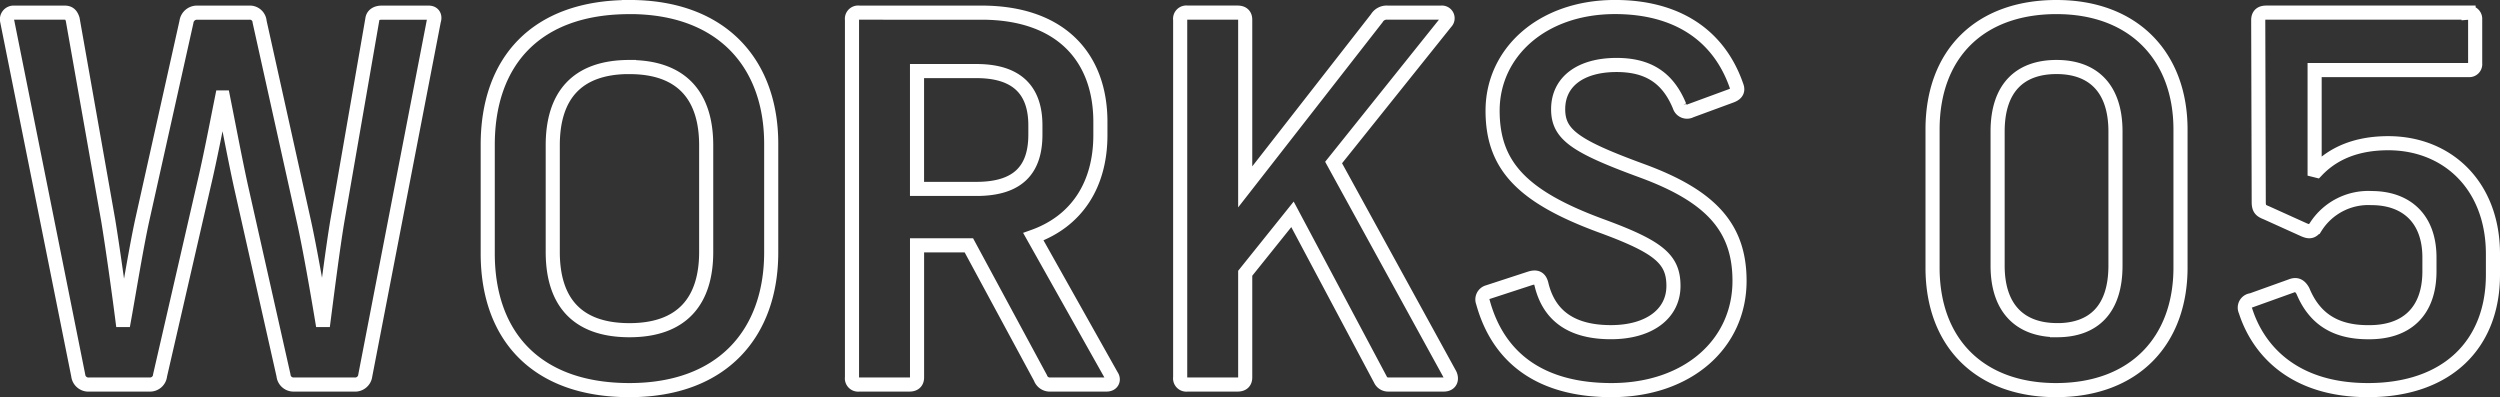 <svg xmlns="http://www.w3.org/2000/svg" width="354.306" height="56.288" viewBox="0 0 354.306 56.288">
  <rect x="0" y="0" width="354.306" height="56.288" fill="#333333" stroke="none"/>
  <path id="パス_690" data-name="パス 690" d="M62.784-52.7h-6.7c-.648,0-1.224.288-1.3.936L49.824-23.184c-.648,3.888-1.44,10.152-1.944,14.04h-.216c-.648-3.888-1.728-10.152-2.592-14.04L38.808-51.408A1.386,1.386,0,0,0,37.3-52.7H30.024a1.5,1.5,0,0,0-1.584,1.3l-6.264,28.08C21.312-19.368,20.3-13.1,19.584-9.144h-.216C18.864-13.1,18-19.3,17.352-23.256l-5.04-28.512c-.216-.648-.5-.936-1.152-.936H3.96a.94.94,0,0,0-.936,1.152L13.1-1.3A1.452,1.452,0,0,0,14.688,0h8.5A1.428,1.428,0,0,0,24.7-1.3l6.192-26.928c.936-3.96,1.8-8.5,2.592-12.456h.144c.792,3.96,1.656,8.568,2.52,12.528L42.192-1.3A1.428,1.428,0,0,0,43.7,0h8.5a1.452,1.452,0,0,0,1.584-1.3L63.5-51.552C63.72-52.2,63.432-52.7,62.784-52.7Zm28.44-.792c-13.248,0-20.088,7.7-20.088,19.512v15.408C71.136-6.912,77.976.792,91.224.792s20.088-8.136,20.088-19.512V-34.128C111.312-45.36,104.472-53.5,91.224-53.5Zm0,8.5c7.488,0,10.872,4.176,10.872,11.088v15.12C102.1-11.88,98.712-7.7,91.224-7.7c-7.56,0-10.872-4.176-10.872-11.088v-15.12C80.352-40.824,83.664-45,91.224-45ZM159.552-1.224,148.464-20.952c6.264-2.232,9.5-7.488,9.5-14.4v-1.872c0-9.072-5.544-15.48-16.848-15.48H123.768A.881.881,0,0,0,122.76-51.7V-1.008A.881.881,0,0,0,123.768,0H130.9c.72,0,1.08-.36,1.08-1.008v-18.72h7.344L149.472-.936a1.409,1.409,0,0,0,1.44.936h7.92C159.7,0,159.912-.72,159.552-1.224Zm-27.576-43.2H140.4c5.976,0,8.352,2.952,8.352,7.7v1.3c0,4.9-2.376,7.7-8.352,7.7h-8.424ZM207.5-1.44,191.016-31.464l15.912-19.872a.8.8,0,0,0-.648-1.368h-7.632a1.617,1.617,0,0,0-1.512.792l-18.648,23.9V-51.7c0-.648-.36-1.008-1.08-1.008H170.28a.881.881,0,0,0-1.008,1.008V-1.008A.881.881,0,0,0,170.28,0h7.128c.72,0,1.08-.36,1.08-1.008v-14.76l6.7-8.352L197.64-.72a1.207,1.207,0,0,0,1.152.72h7.848C207.5,0,207.864-.648,207.5-1.44ZM230.9-53.5c-10.368,0-17.352,6.48-17.352,14.688,0,7.776,4.176,12.168,15.264,16.272,8.28,3.024,10.368,4.752,10.368,8.568,0,3.96-3.456,6.552-8.856,6.552-5.472,0-8.784-2.232-9.864-6.84-.216-.792-.648-1.08-1.584-.792L212.9-13.1a1.076,1.076,0,0,0-.72,1.44C214.416-3.528,220.608.792,230.4.792c10.8,0,18.144-6.552,18.144-15.48,0-7.488-3.96-11.952-13.68-15.552-9.648-3.528-12.024-5.184-12.024-8.784,0-3.888,3.168-6.264,8.28-6.264,4.464,0,7.272,1.8,8.928,5.832a1.1,1.1,0,0,0,1.584.648L247.32-40.9c.792-.288,1.08-.72.792-1.44C245.592-49.608,239.544-53.5,230.9-53.5ZM293.4.792c11.16,0,17.64-7.056,17.64-17.352V-36.144c0-10.3-6.552-17.352-17.568-17.352C282.6-53.5,275.9-46.872,275.9-36.144V-16.56C275.9-5.832,282.672.792,293.4.792Zm.144-8.5c-5.112,0-8.424-2.952-8.424-9.144V-35.856c0-6.264,3.24-9.144,8.352-9.144s8.352,2.952,8.352,9.144v19.008C301.824-10.584,298.656-7.7,293.544-7.7Zm58.32-45H323.208c-.72,0-1.152.288-1.152,1.08l.072,25.776c0,1.008.36,1.224,1.08,1.512l5.256,2.376c.792.36,1.224.36,1.728-.36a8.827,8.827,0,0,1,7.92-4.1c4.824,0,8.208,2.808,8.208,8.424v1.944c0,5.76-3.312,8.712-8.712,8.64-4.752,0-7.632-2.016-9.216-5.832-.432-.792-.936-1.008-1.656-.72l-5.616,2.016a1.056,1.056,0,0,0-.864,1.512C322.056-4.824,327.1.792,337.608.792c11.376,0,17.712-6.624,17.712-16.344V-18.5c0-9.72-6.48-15.7-14.832-15.7-5.544,0-8.5,2.16-10.152,3.888l-.288-.072V-44.568h21.816a.837.837,0,0,0,.936-.936v-6.264A.87.87,0,0,0,351.864-52.7Z" transform="translate(-2.014 54.496)" fill="none" stroke="#fff" stroke-width="2"/>
</svg>
